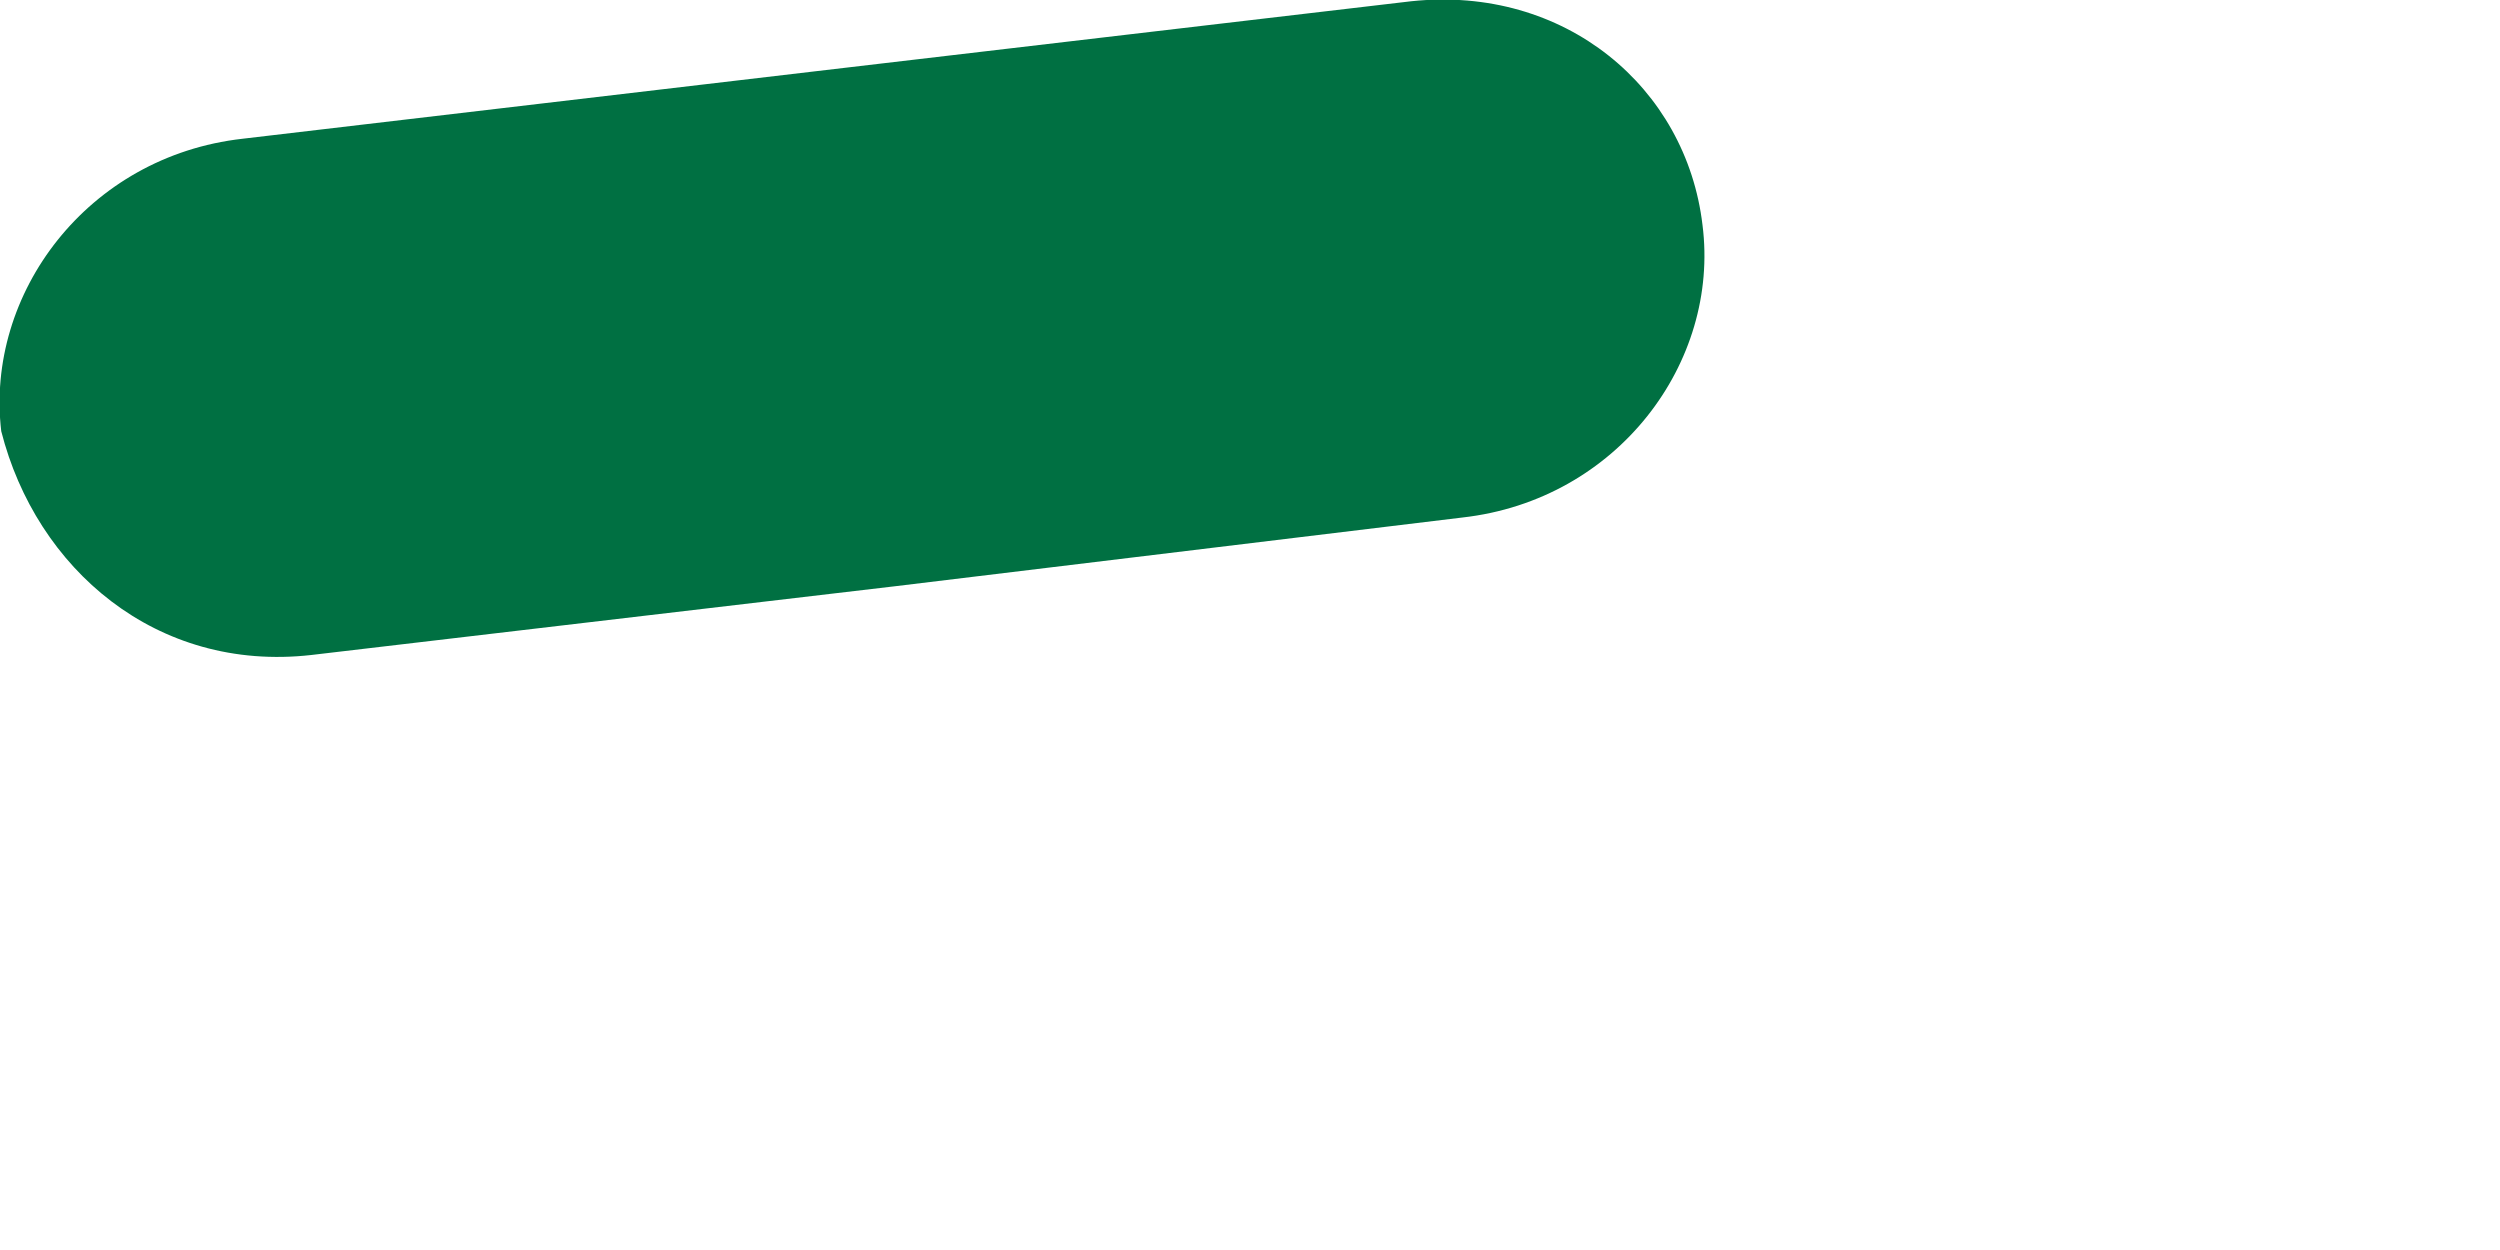 <?xml version="1.0" encoding="utf-8"?>
<svg xmlns="http://www.w3.org/2000/svg" fill="none" height="100%" overflow="visible" preserveAspectRatio="none" style="display: block;" viewBox="0 0 2 1" width="100%">
<path clip-rule="evenodd" d="M0.716 0.469L0.249 0.524C0.125 0.538 0.029 0.455 0.001 0.345C-0.012 0.235 0.07 0.125 0.194 0.111L0.661 0.056L1.129 0.001C1.252 -0.012 1.349 0.07 1.362 0.18C1.376 0.29 1.294 0.4 1.17 0.414L0.716 0.469Z" fill="#007042" fill-rule="evenodd" id="Vector"/>
</svg>